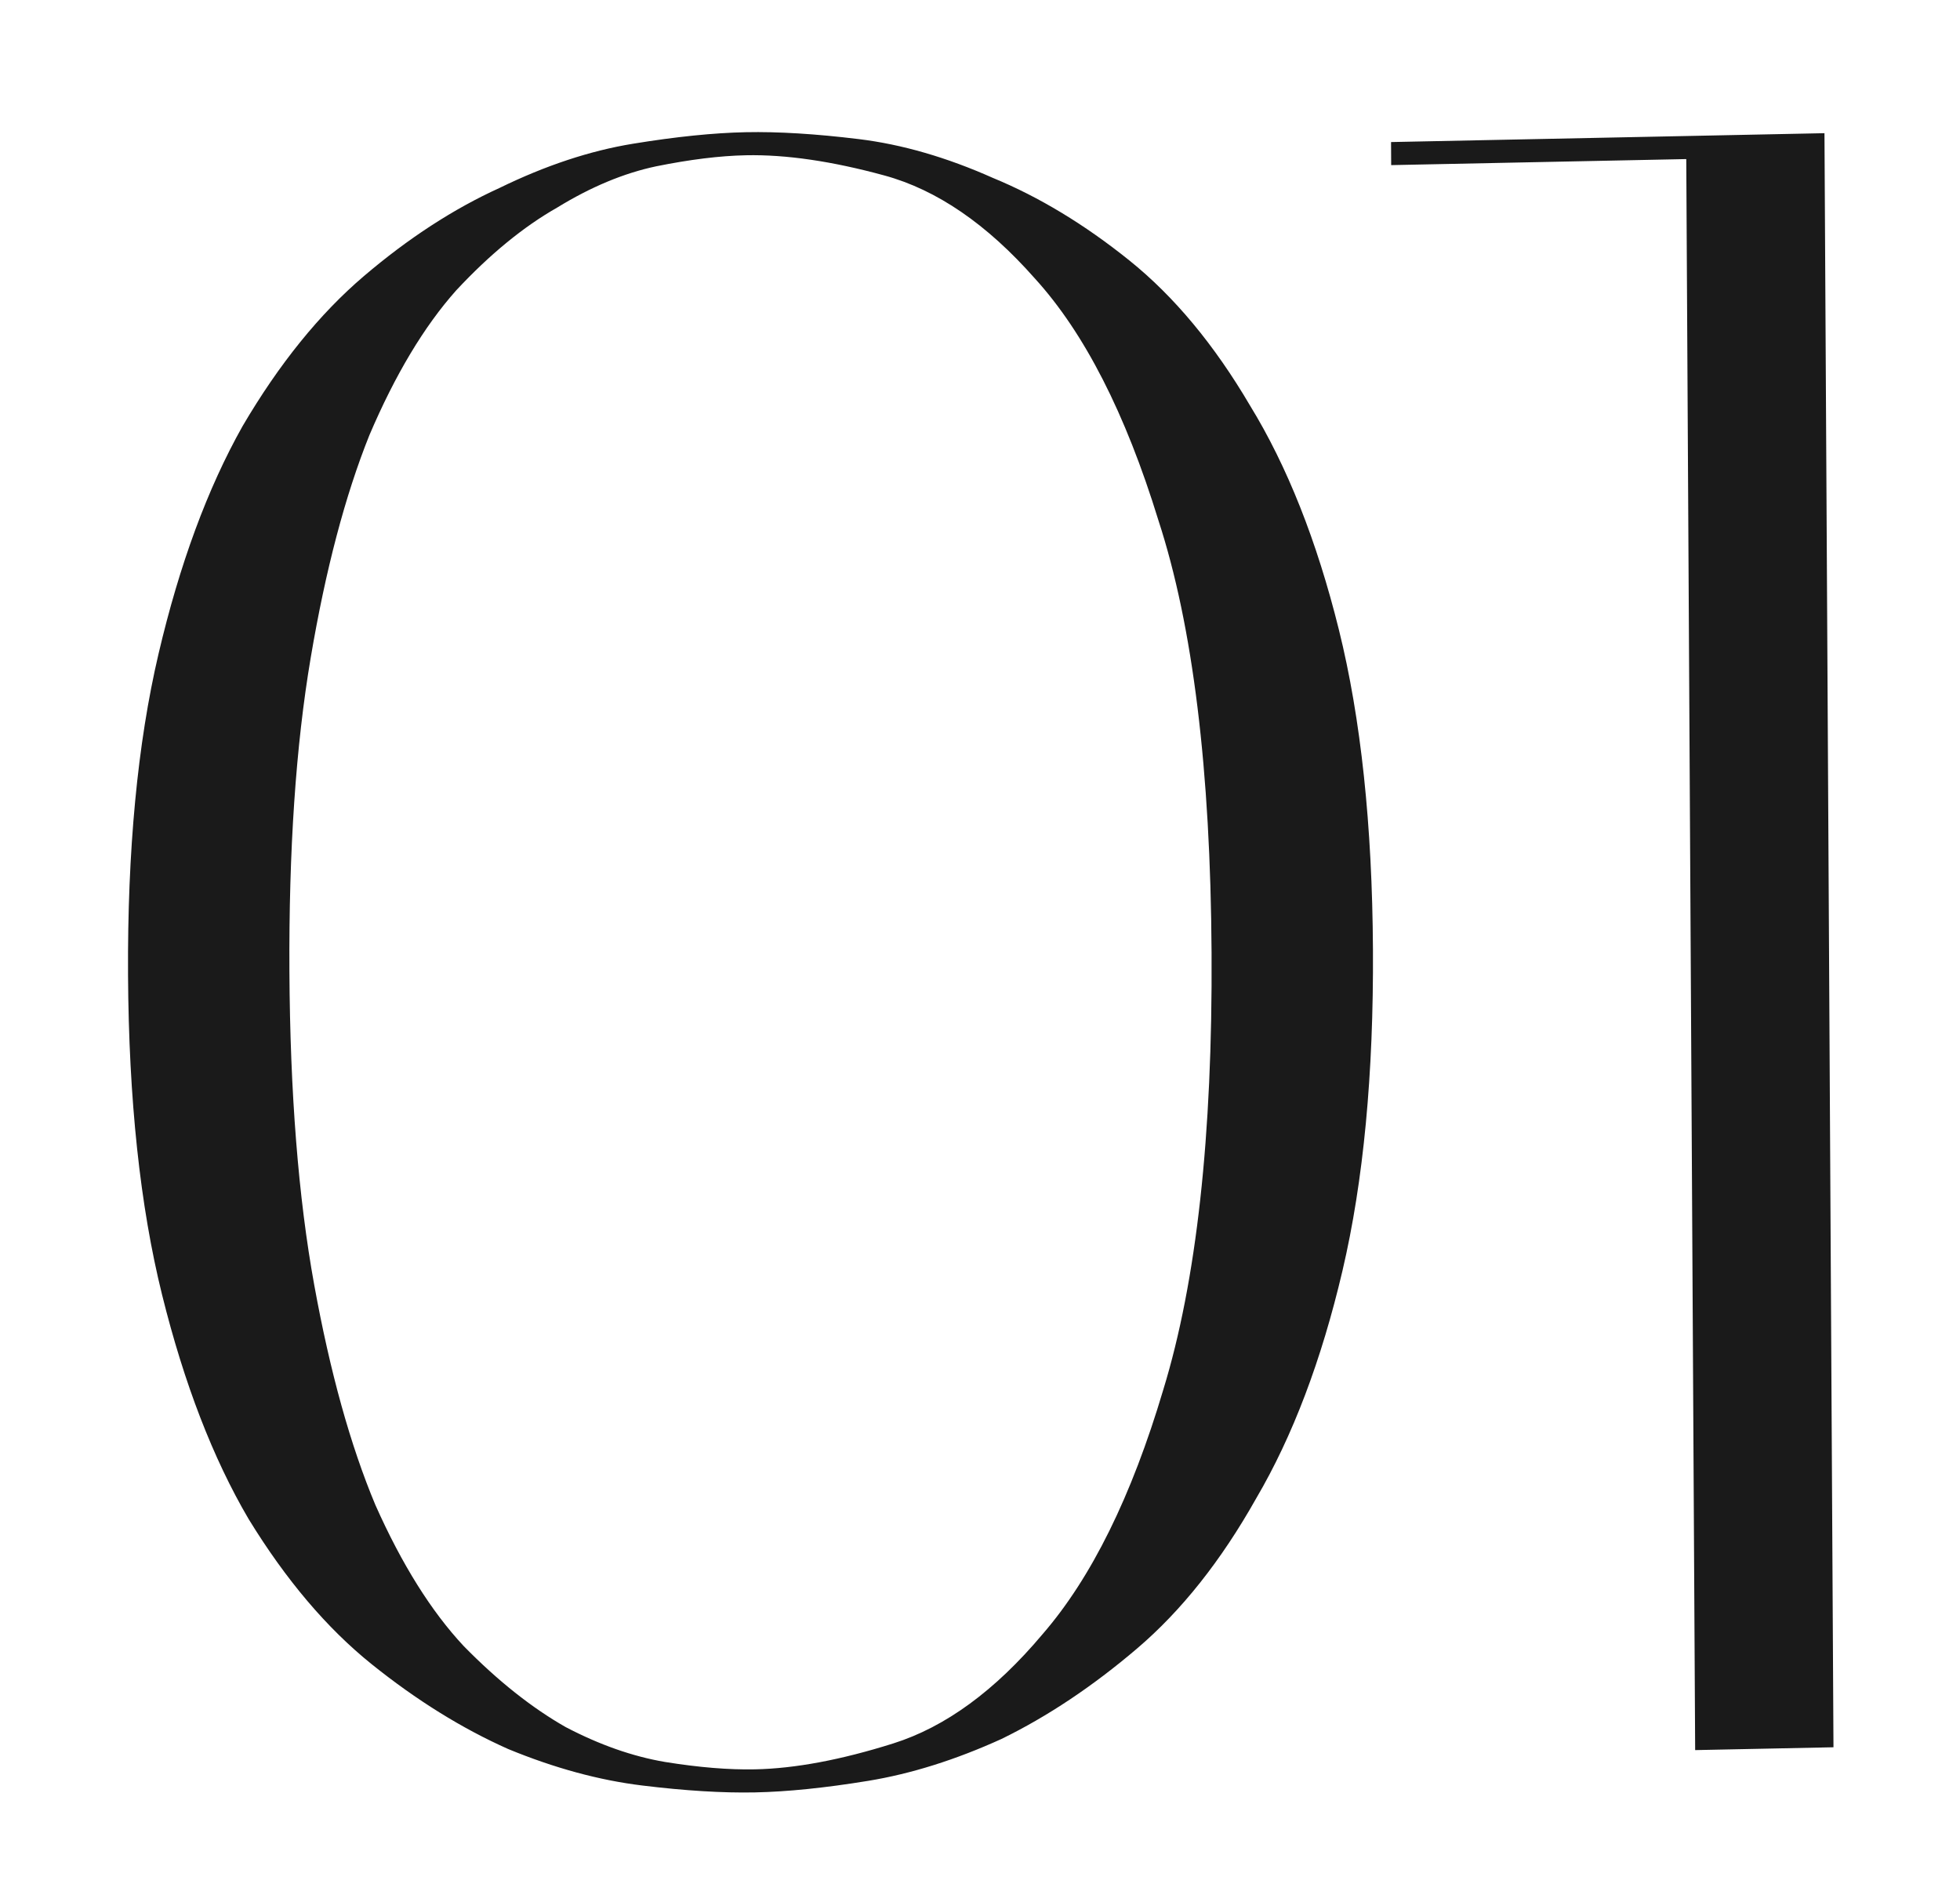 <?xml version="1.0" encoding="UTF-8"?> <svg xmlns="http://www.w3.org/2000/svg" width="255" height="246" viewBox="0 0 255 246" fill="none"> <path d="M16.658 126.856C16.567 110.656 17.89 96.728 20.624 85.07C23.359 73.413 27.003 63.538 31.558 55.444C36.312 47.346 41.575 40.837 47.347 35.919C53.119 31 58.998 27.179 64.982 24.456C70.965 21.534 76.754 19.615 82.348 18.701C87.942 17.786 92.839 17.286 97.038 17.2C101.237 17.114 106.139 17.413 111.742 18.099C117.345 18.784 123.154 20.465 129.168 23.143C135.182 25.62 141.101 29.199 146.927 33.88C152.752 38.562 157.987 44.855 162.63 52.761C167.474 60.662 171.328 70.385 174.192 81.927C177.056 93.469 178.534 107.341 178.624 123.54C178.714 139.74 177.392 153.669 174.658 165.326C171.923 176.983 168.178 186.86 163.424 194.959C158.87 203.053 153.706 209.559 147.934 214.477C142.162 219.396 136.285 223.317 130.302 226.24C124.318 228.962 118.528 230.781 112.934 231.696C107.34 232.61 102.443 233.11 98.244 233.196C94.044 233.282 89.143 232.983 83.54 232.297C77.937 231.612 72.129 230.031 66.115 227.553C60.101 224.876 54.181 221.197 48.355 216.516C42.53 211.835 37.195 205.543 32.352 197.641C27.708 189.736 23.954 180.012 21.09 168.469C18.226 156.927 16.748 143.055 16.658 126.856ZM157.628 123.97C157.496 100.171 155.191 81.416 150.715 67.706C146.438 53.792 141.08 43.301 134.641 36.232C128.402 29.159 121.878 24.692 115.068 22.831C108.258 20.97 102.254 20.093 97.055 20.2C93.656 20.269 89.759 20.749 85.364 21.639C81.169 22.525 76.88 24.313 72.495 27.003C68.109 29.493 63.73 33.083 59.357 37.773C55.183 42.459 51.419 48.736 48.063 56.606C44.907 64.471 42.361 74.124 40.425 85.565C38.489 97.006 37.565 110.626 37.654 126.426C37.742 142.226 38.817 155.805 40.88 167.164C42.944 178.523 45.597 188.069 48.84 195.804C52.282 203.534 56.116 209.656 60.341 214.17C64.766 218.68 69.185 222.19 73.599 224.7C78.011 227.01 82.319 228.522 86.523 229.236C90.926 229.946 94.828 230.266 98.227 230.196C103.426 230.09 109.419 228.967 116.206 226.828C122.994 224.689 129.467 219.956 135.625 212.629C141.984 205.298 147.224 194.69 151.346 180.804C155.667 166.715 157.761 147.77 157.628 123.97ZM220.543 227.693L219.387 20.696L180.995 21.482L180.979 18.482L237.367 17.328L238.539 227.324L220.543 227.693Z" fill="#1A1A1A"></path> </svg> 